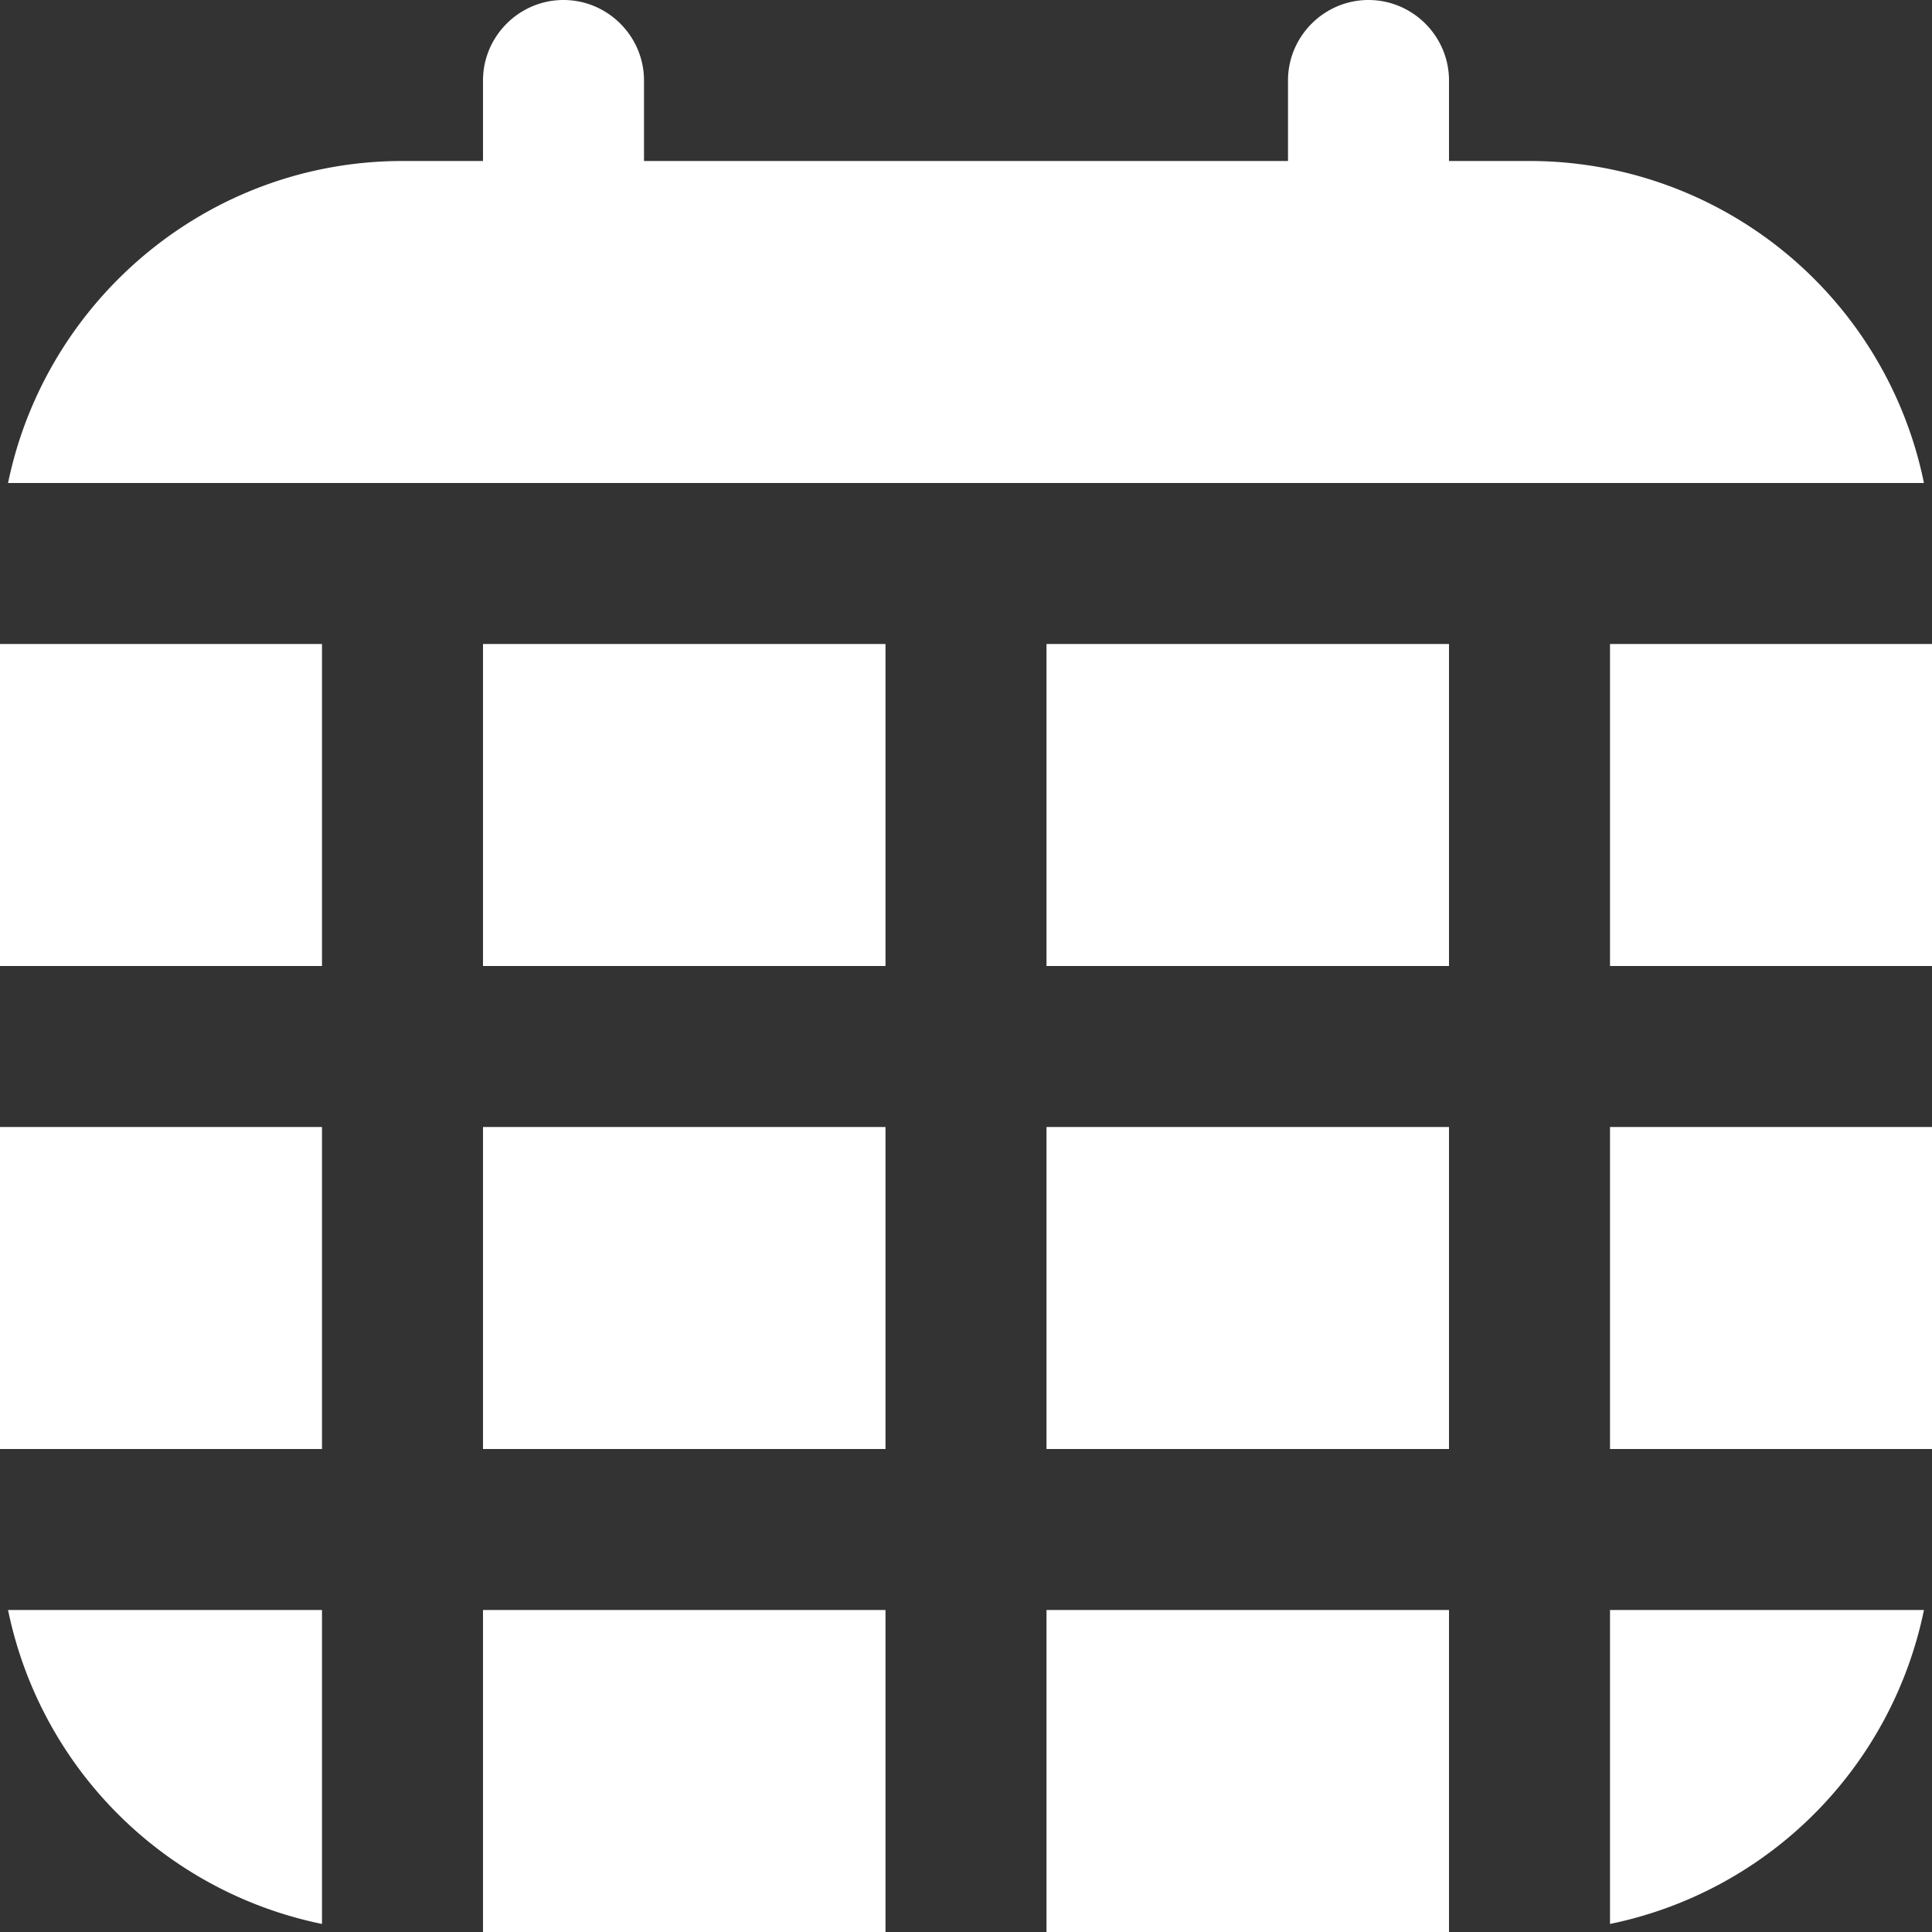 <?xml version="1.0" encoding="UTF-8"?> <svg xmlns="http://www.w3.org/2000/svg" xmlns:xlink="http://www.w3.org/1999/xlink" version="1.1" width="512" height="512" x="0" y="0" viewBox="0 0 24 24" style="enable-background:new 0 0 512 512" xml:space="preserve" class=""><rect x="0" y="0" width="24" height="24" fill="#333333" stroke="none"/><g><path d="M13 8h5v4h-5V8Zm-9 4V8H0v4h4Zm0 2H0v4h4v-4Zm9 10h5v-4h-5v4Zm-2-4H6v4h5v-4Zm9-2h4v-4h-4v4ZM6 12h5V8H6v4Zm-2 8H.1A5.01 5.01 0 0 0 4 23.9V20Zm7-6H6v4h5v-4Zm9 6v3.9a5.01 5.01 0 0 0 3.9-3.9H20Zm3.9-14A5 5 0 0 0 19 2h-1V1c0-.55-.45-1-1-1s-1 .45-1 1v1H8V1c0-.55-.45-1-1-1S6 .45 6 1v1H5C2.59 2 .57 3.72.1 6h23.8ZM13 14v4h5v-4h-5Zm7-6v4h4V8h-4Z" fill="#ffffff" opacity="1" data-original="#000000"></path></g></svg> 
